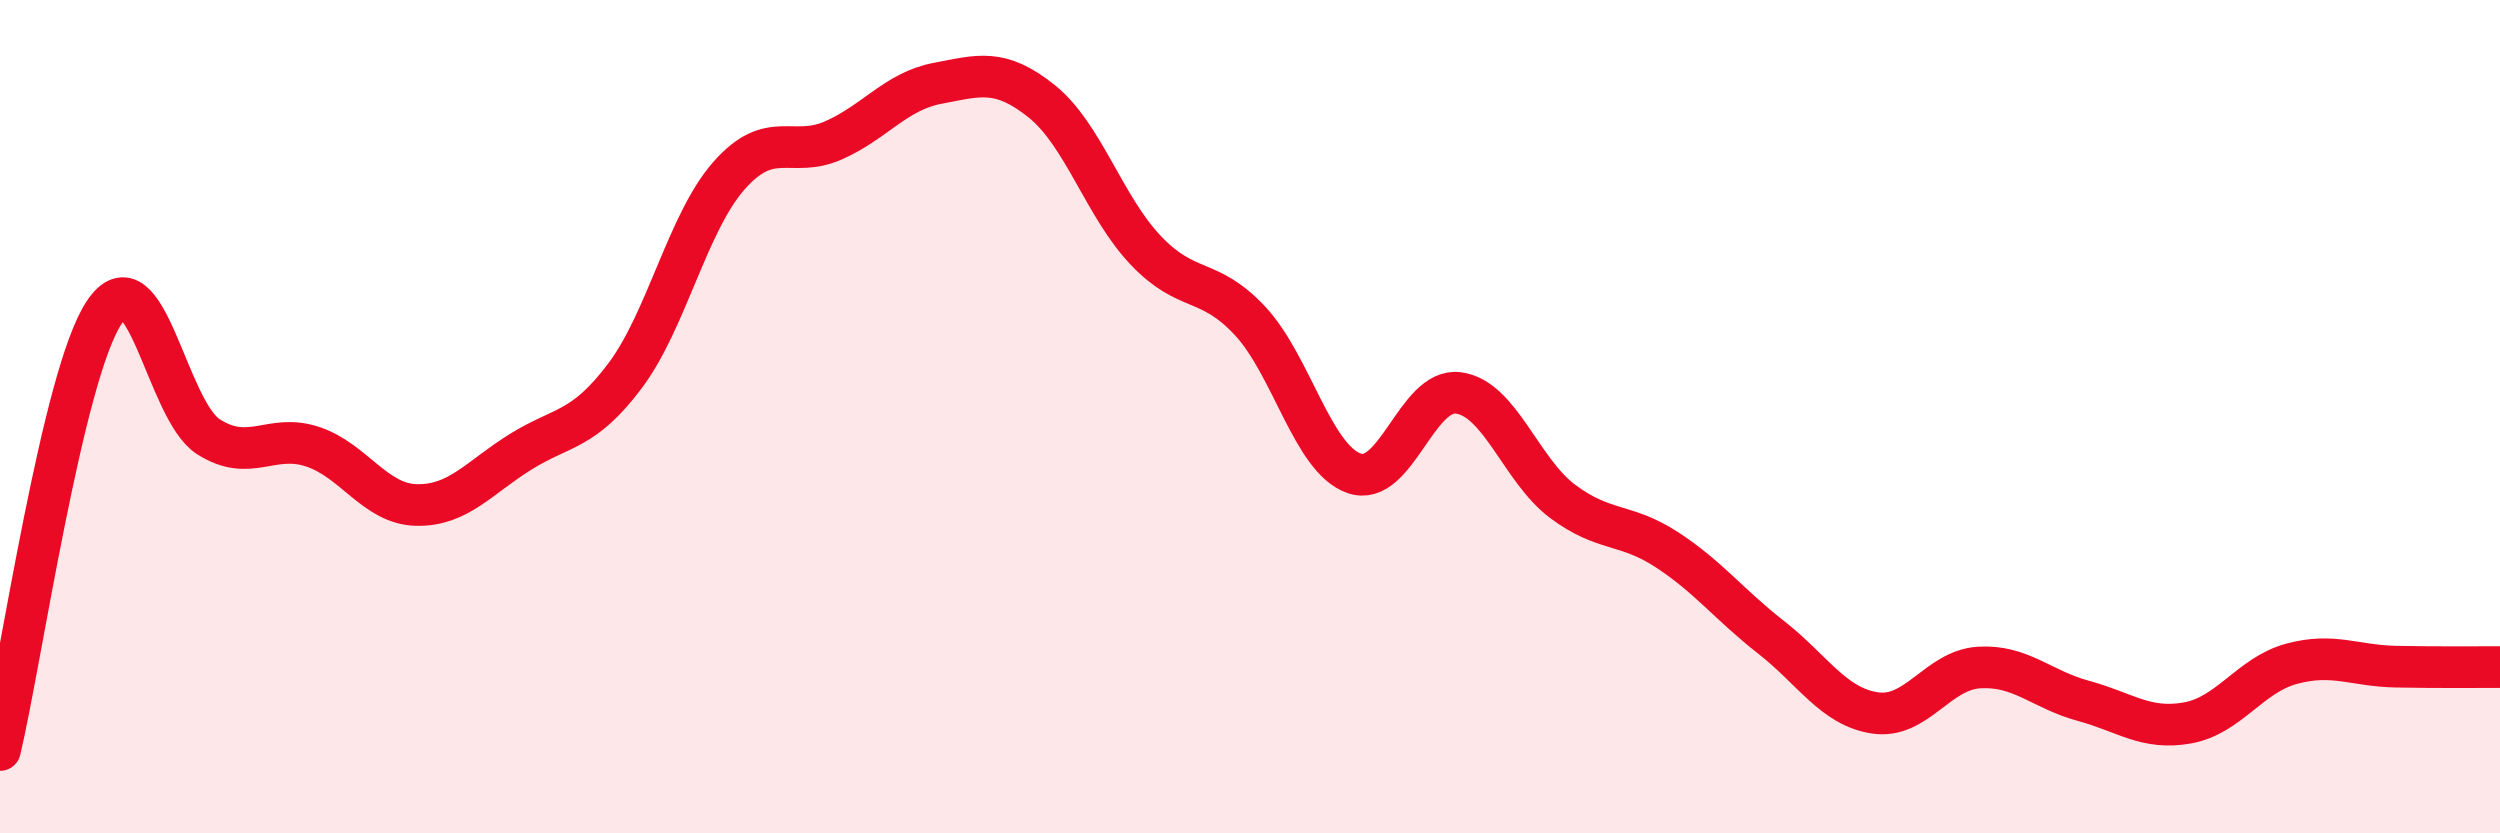
    <svg width="60" height="20" viewBox="0 0 60 20" xmlns="http://www.w3.org/2000/svg">
      <path
        d="M 0,18 C 0.5,15.9 1.5,9 2.5,7.5 C 3.5,6 4,9.84 5,10.48 C 6,11.12 6.5,10.39 7.5,10.72 C 8.5,11.05 9,12.1 10,12.12 C 11,12.14 11.5,11.46 12.5,10.84 C 13.5,10.22 14,10.35 15,9.02 C 16,7.69 16.5,5.34 17.5,4.21 C 18.5,3.08 19,3.81 20,3.37 C 21,2.93 21.5,2.19 22.5,2 C 23.5,1.81 24,1.63 25,2.43 C 26,3.23 26.5,4.96 27.5,6.01 C 28.5,7.06 29,6.63 30,7.7 C 31,8.77 31.5,11.01 32.5,11.36 C 33.5,11.71 34,9.3 35,9.43 C 36,9.56 36.5,11.28 37.5,12.03 C 38.5,12.78 39,12.54 40,13.19 C 41,13.84 41.5,14.51 42.5,15.29 C 43.5,16.07 44,16.96 45,17.11 C 46,17.26 46.5,16.08 47.5,16.02 C 48.5,15.96 49,16.55 50,16.82 C 51,17.09 51.5,17.53 52.5,17.35 C 53.5,17.17 54,16.2 55,15.93 C 56,15.66 56.5,15.98 57.5,16 C 58.5,16.02 59.5,16.01 60,16.01L60 20L0 20Z"
        fill="#EB0A25"
        opacity="0.1"
        stroke-linecap="round"
        stroke-linejoin="round"
      />
      <path
        d="M 0,18 C 0.5,15.9 1.5,9 2.5,7.5 C 3.5,6 4,9.84 5,10.48 C 6,11.12 6.5,10.39 7.5,10.72 C 8.5,11.05 9,12.1 10,12.12 C 11,12.14 11.5,11.46 12.5,10.84 C 13.5,10.22 14,10.35 15,9.02 C 16,7.69 16.5,5.34 17.5,4.21 C 18.5,3.08 19,3.81 20,3.37 C 21,2.93 21.5,2.19 22.5,2 C 23.5,1.81 24,1.63 25,2.43 C 26,3.23 26.5,4.96 27.5,6.01 C 28.5,7.06 29,6.63 30,7.7 C 31,8.77 31.5,11.01 32.5,11.36 C 33.5,11.71 34,9.3 35,9.43 C 36,9.56 36.5,11.28 37.5,12.03 C 38.5,12.78 39,12.54 40,13.19 C 41,13.84 41.5,14.51 42.5,15.29 C 43.5,16.07 44,16.96 45,17.11 C 46,17.26 46.5,16.08 47.5,16.02 C 48.5,15.96 49,16.55 50,16.82 C 51,17.09 51.5,17.53 52.5,17.35 C 53.5,17.17 54,16.2 55,15.93 C 56,15.66 56.5,15.98 57.5,16 C 58.5,16.02 59.5,16.01 60,16.01"
        stroke="#EB0A25"
        stroke-width="1"
        fill="none"
        stroke-linecap="round"
        stroke-linejoin="round"
      />
    </svg>
  